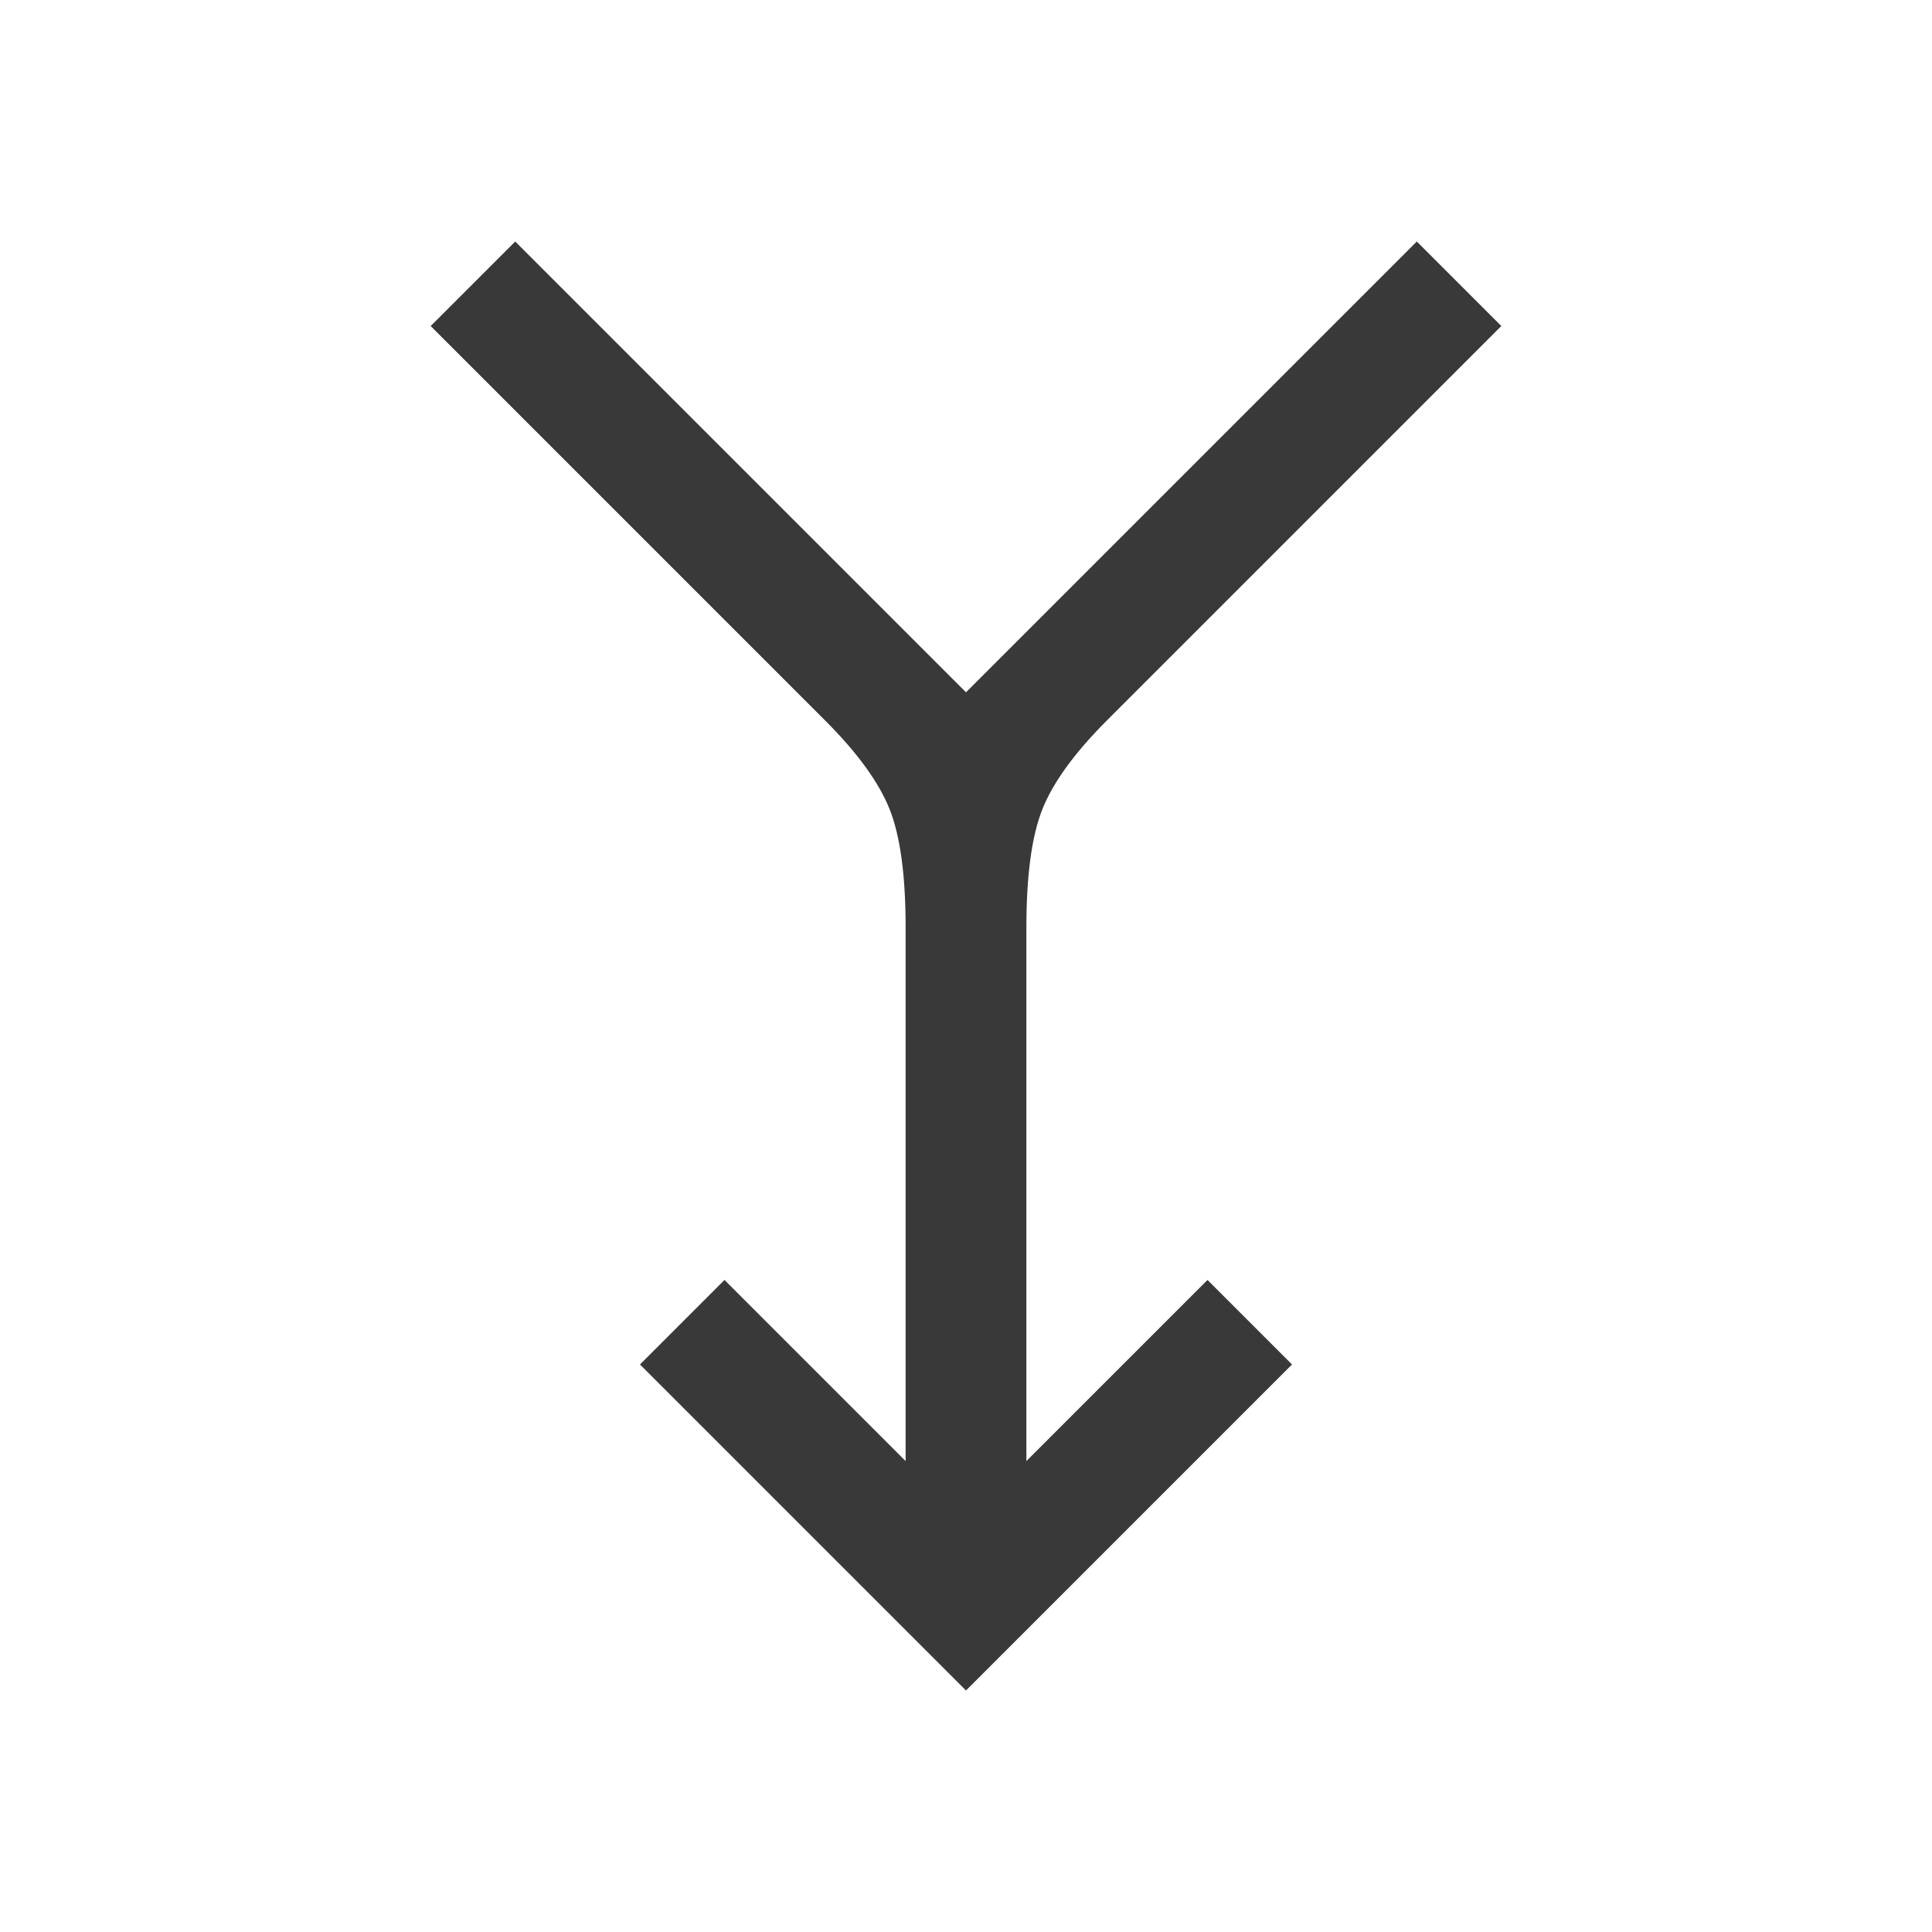 <svg width="48" height="48" viewBox="0 0 48 48" fill="none" xmlns="http://www.w3.org/2000/svg">
<mask id="mask0_7_149" style="mask-type:alpha" maskUnits="userSpaceOnUse" x="0" y="0" width="48" height="48">
<rect x="48" y="48" width="48" height="48" transform="rotate(-180 48 48)" fill="#D9D9D9"/>
</mask>
<g mask="url(#mask0_7_149)">
<path d="M35.2 6L37.3 8.1L27.5 17.9C26.7 18.7 26.167 19.433 25.9 20.1C25.633 20.767 25.5 21.75 25.5 23.05L25.5 36.3L30 31.8L32.1 33.9L24 42L15.9 33.9L18 31.8L22.5 36.3L22.5 23.05C22.5 21.75 22.367 20.767 22.1 20.1C21.833 19.433 21.3 18.7 20.5 17.9L10.7 8.1L12.8 6L24 17.2L35.2 6Z" fill="#393939"/>
</g>
</svg>

